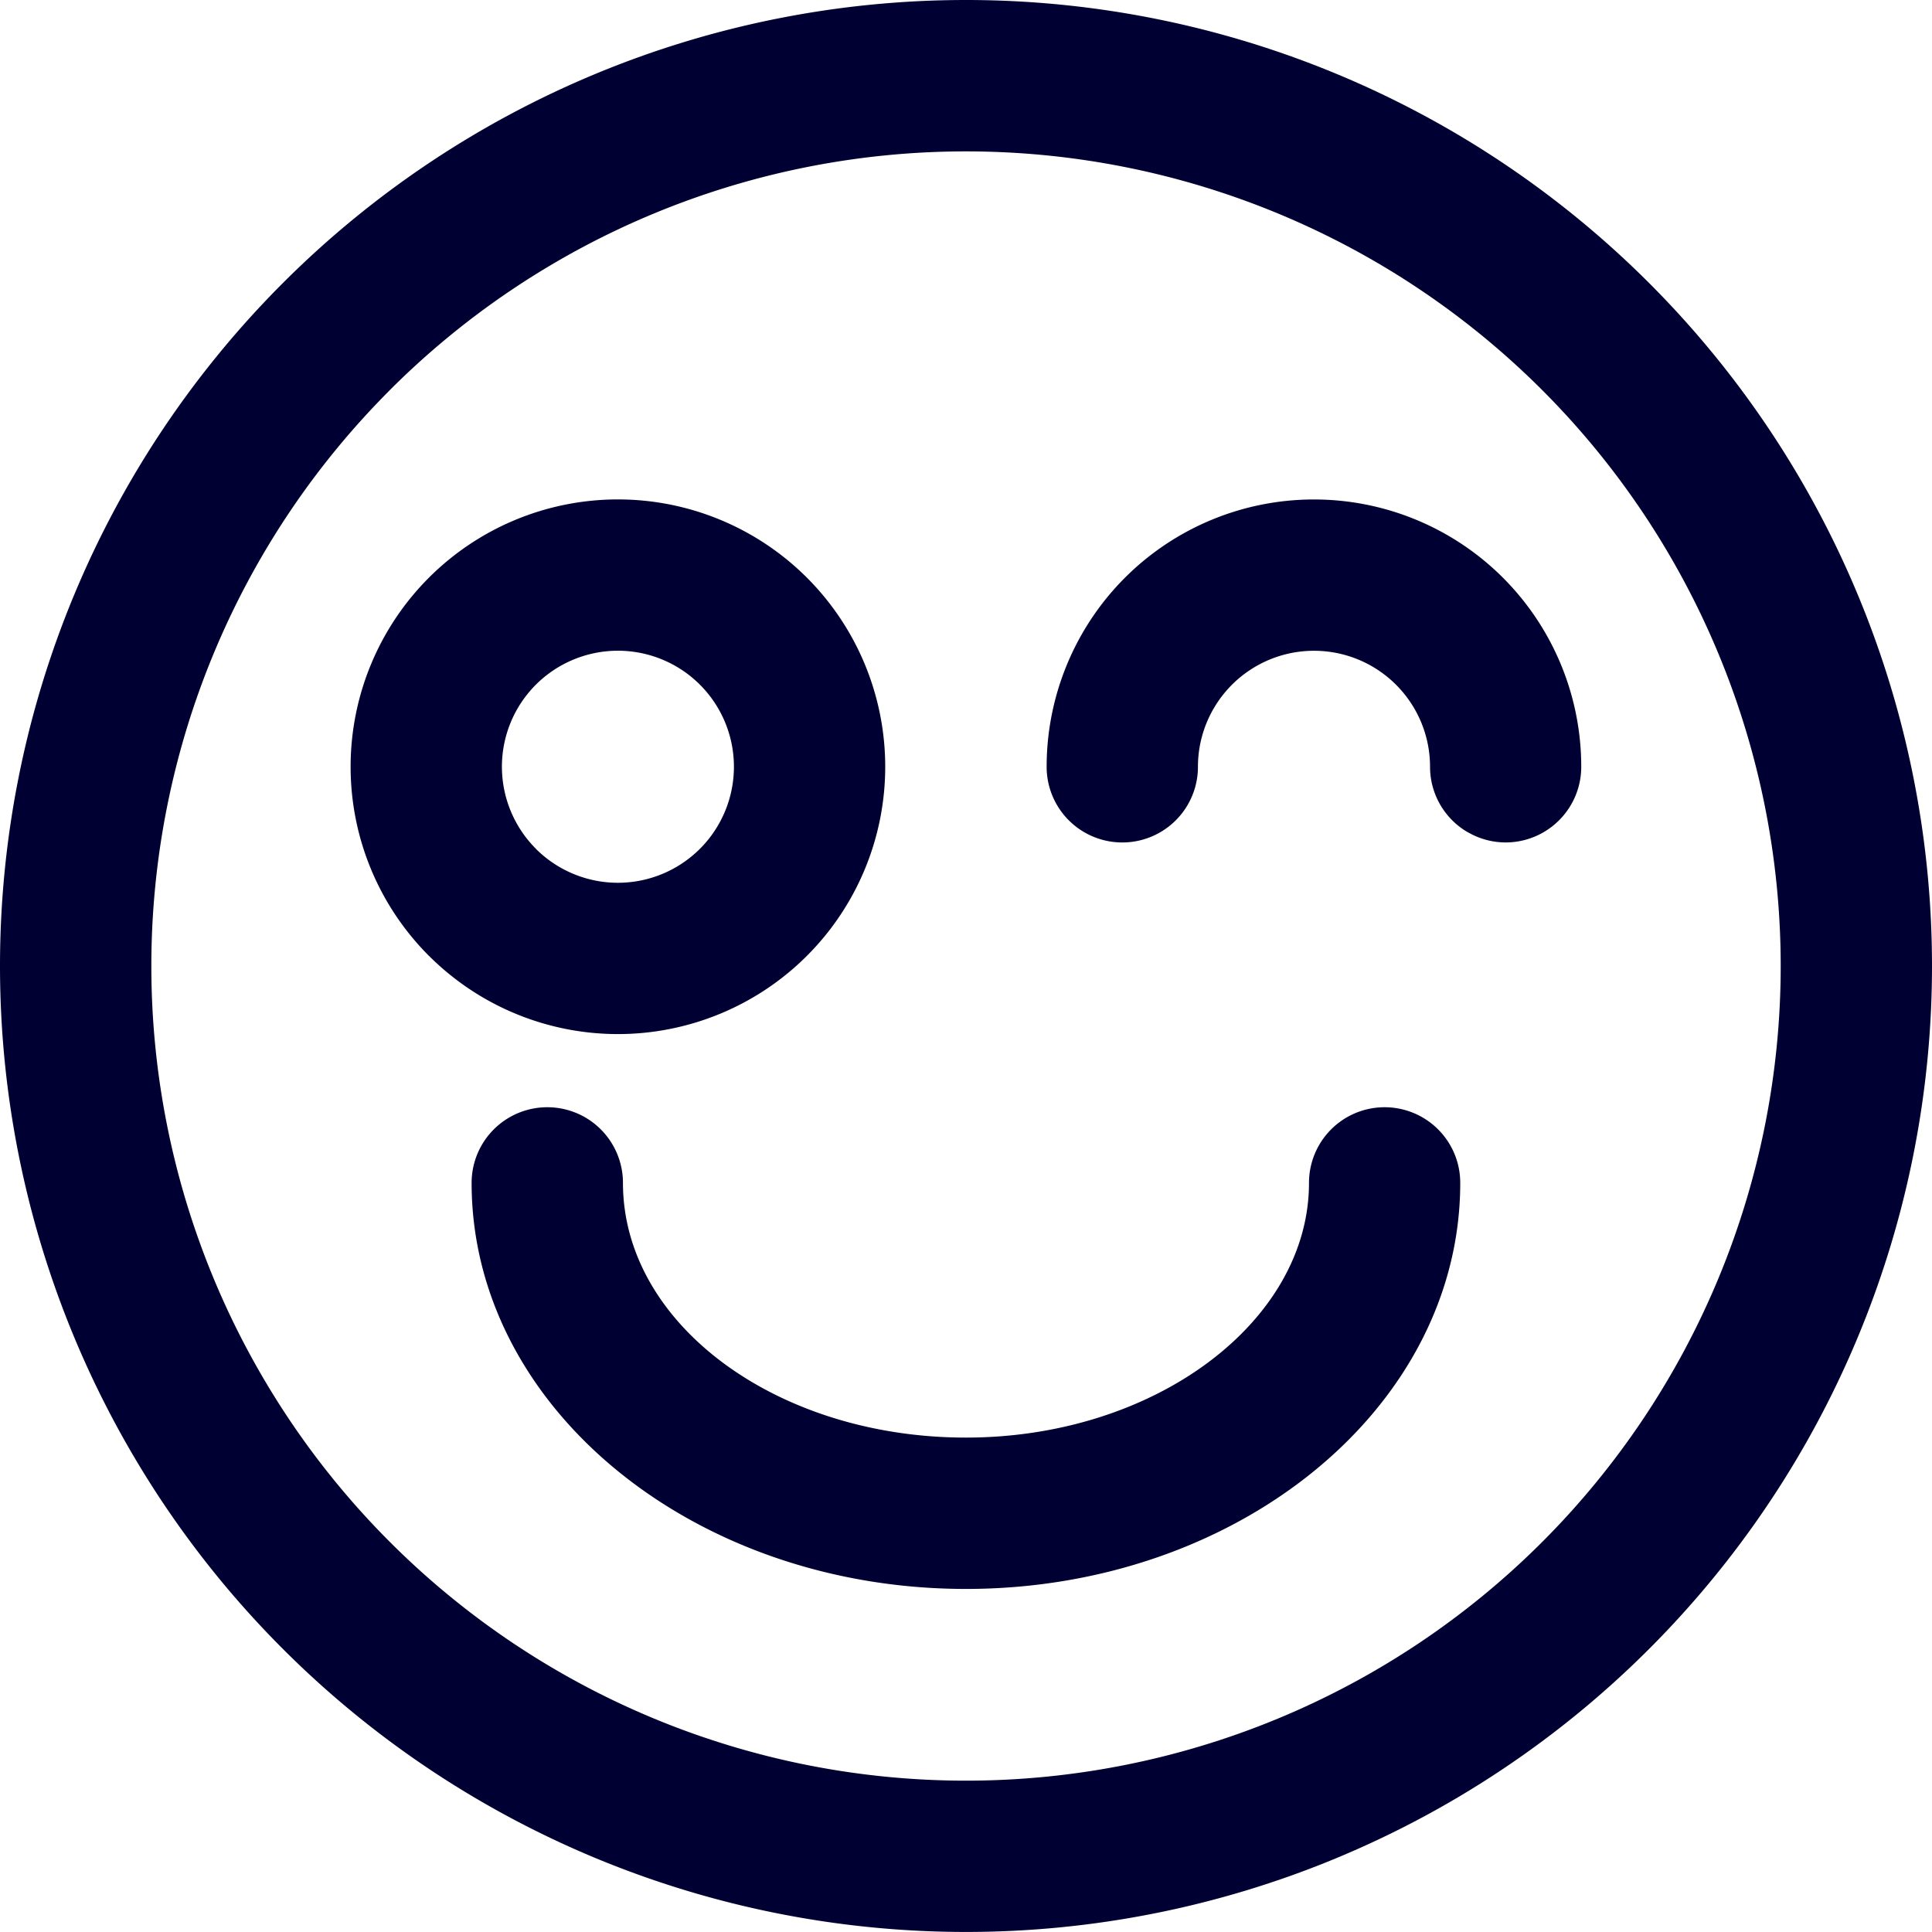 <svg xmlns="http://www.w3.org/2000/svg" width="41.961" height="41.959" viewBox="0 0 41.961 41.959">
  <path id="Union_2" data-name="Union 2" d="M-9013.854-92.185A20.979,20.979,0,0,1-9020-107.02a20.98,20.98,0,0,1,6.146-14.835A20.978,20.978,0,0,1-8999.02-128a20.978,20.978,0,0,1,14.835,6.145,20.979,20.979,0,0,1,6.146,14.835,20.979,20.979,0,0,1-6.146,14.835,20.977,20.977,0,0,1-14.835,6.145A20.98,20.98,0,0,1-9013.854-92.185Zm2.324-27.345a17.692,17.692,0,0,0-5.183,12.511,17.693,17.693,0,0,0,5.183,12.511,17.691,17.691,0,0,0,12.511,5.182,17.7,17.7,0,0,0,12.512-5.182,17.7,17.7,0,0,0,5.182-12.511,17.7,17.7,0,0,0-5.182-12.511,17.7,17.7,0,0,0-12.512-5.182A17.692,17.692,0,0,0-9011.53-119.531Zm1.773,17.221a1.643,1.643,0,0,1,.822-1.423,1.645,1.645,0,0,1,1.644,0,1.645,1.645,0,0,1,.821,1.423c0,3.067,3.342,5.532,7.45,5.532s7.45-2.52,7.45-5.532a1.641,1.641,0,0,1,.481-1.162,1.641,1.641,0,0,1,1.161-.481,1.643,1.643,0,0,1,1.162.481,1.641,1.641,0,0,1,.481,1.162c0,4.875-4.82,8.819-10.736,8.819S-9009.757-97.434-9009.757-102.309Zm19.83-1.643h0Zm-20.758-3.289a5.807,5.807,0,0,1-1.7-4.106,5.807,5.807,0,0,1,1.7-4.106,5.805,5.805,0,0,1,4.105-1.7,5.808,5.808,0,0,1,4.106,1.7,5.807,5.807,0,0,1,1.7,4.106,5.806,5.806,0,0,1-1.7,4.106,5.808,5.808,0,0,1-4.106,1.7A5.805,5.805,0,0,1-9010.685-107.242Zm2.323-2.324a2.524,2.524,0,0,0,1.782.738,2.521,2.521,0,0,0,1.782-.738,2.52,2.52,0,0,0,.738-1.782,2.519,2.519,0,0,0-.738-1.782,2.519,2.519,0,0,0-1.782-.738,2.524,2.524,0,0,0-1.782.738,2.522,2.522,0,0,0-.737,1.782A2.523,2.523,0,0,0-9008.361-109.566Zm20.243-.358a1.643,1.643,0,0,1-.822-1.423,2.52,2.52,0,0,0-1.26-2.182,2.52,2.52,0,0,0-2.521,0,2.521,2.521,0,0,0-1.26,2.182,1.642,1.642,0,0,1-.821,1.423,1.643,1.643,0,0,1-1.644,0,1.642,1.642,0,0,1-.821-1.423,5.81,5.81,0,0,1,1.7-4.106,5.808,5.808,0,0,1,4.106-1.7,5.805,5.805,0,0,1,4.105,1.7,5.807,5.807,0,0,1,1.7,4.106,1.643,1.643,0,0,1-.822,1.423,1.641,1.641,0,0,1-.821.22A1.638,1.638,0,0,1-8988.118-109.924Zm-3.342-7.23Z" transform="translate(9020 128)" fill="#003"/>
</svg>
